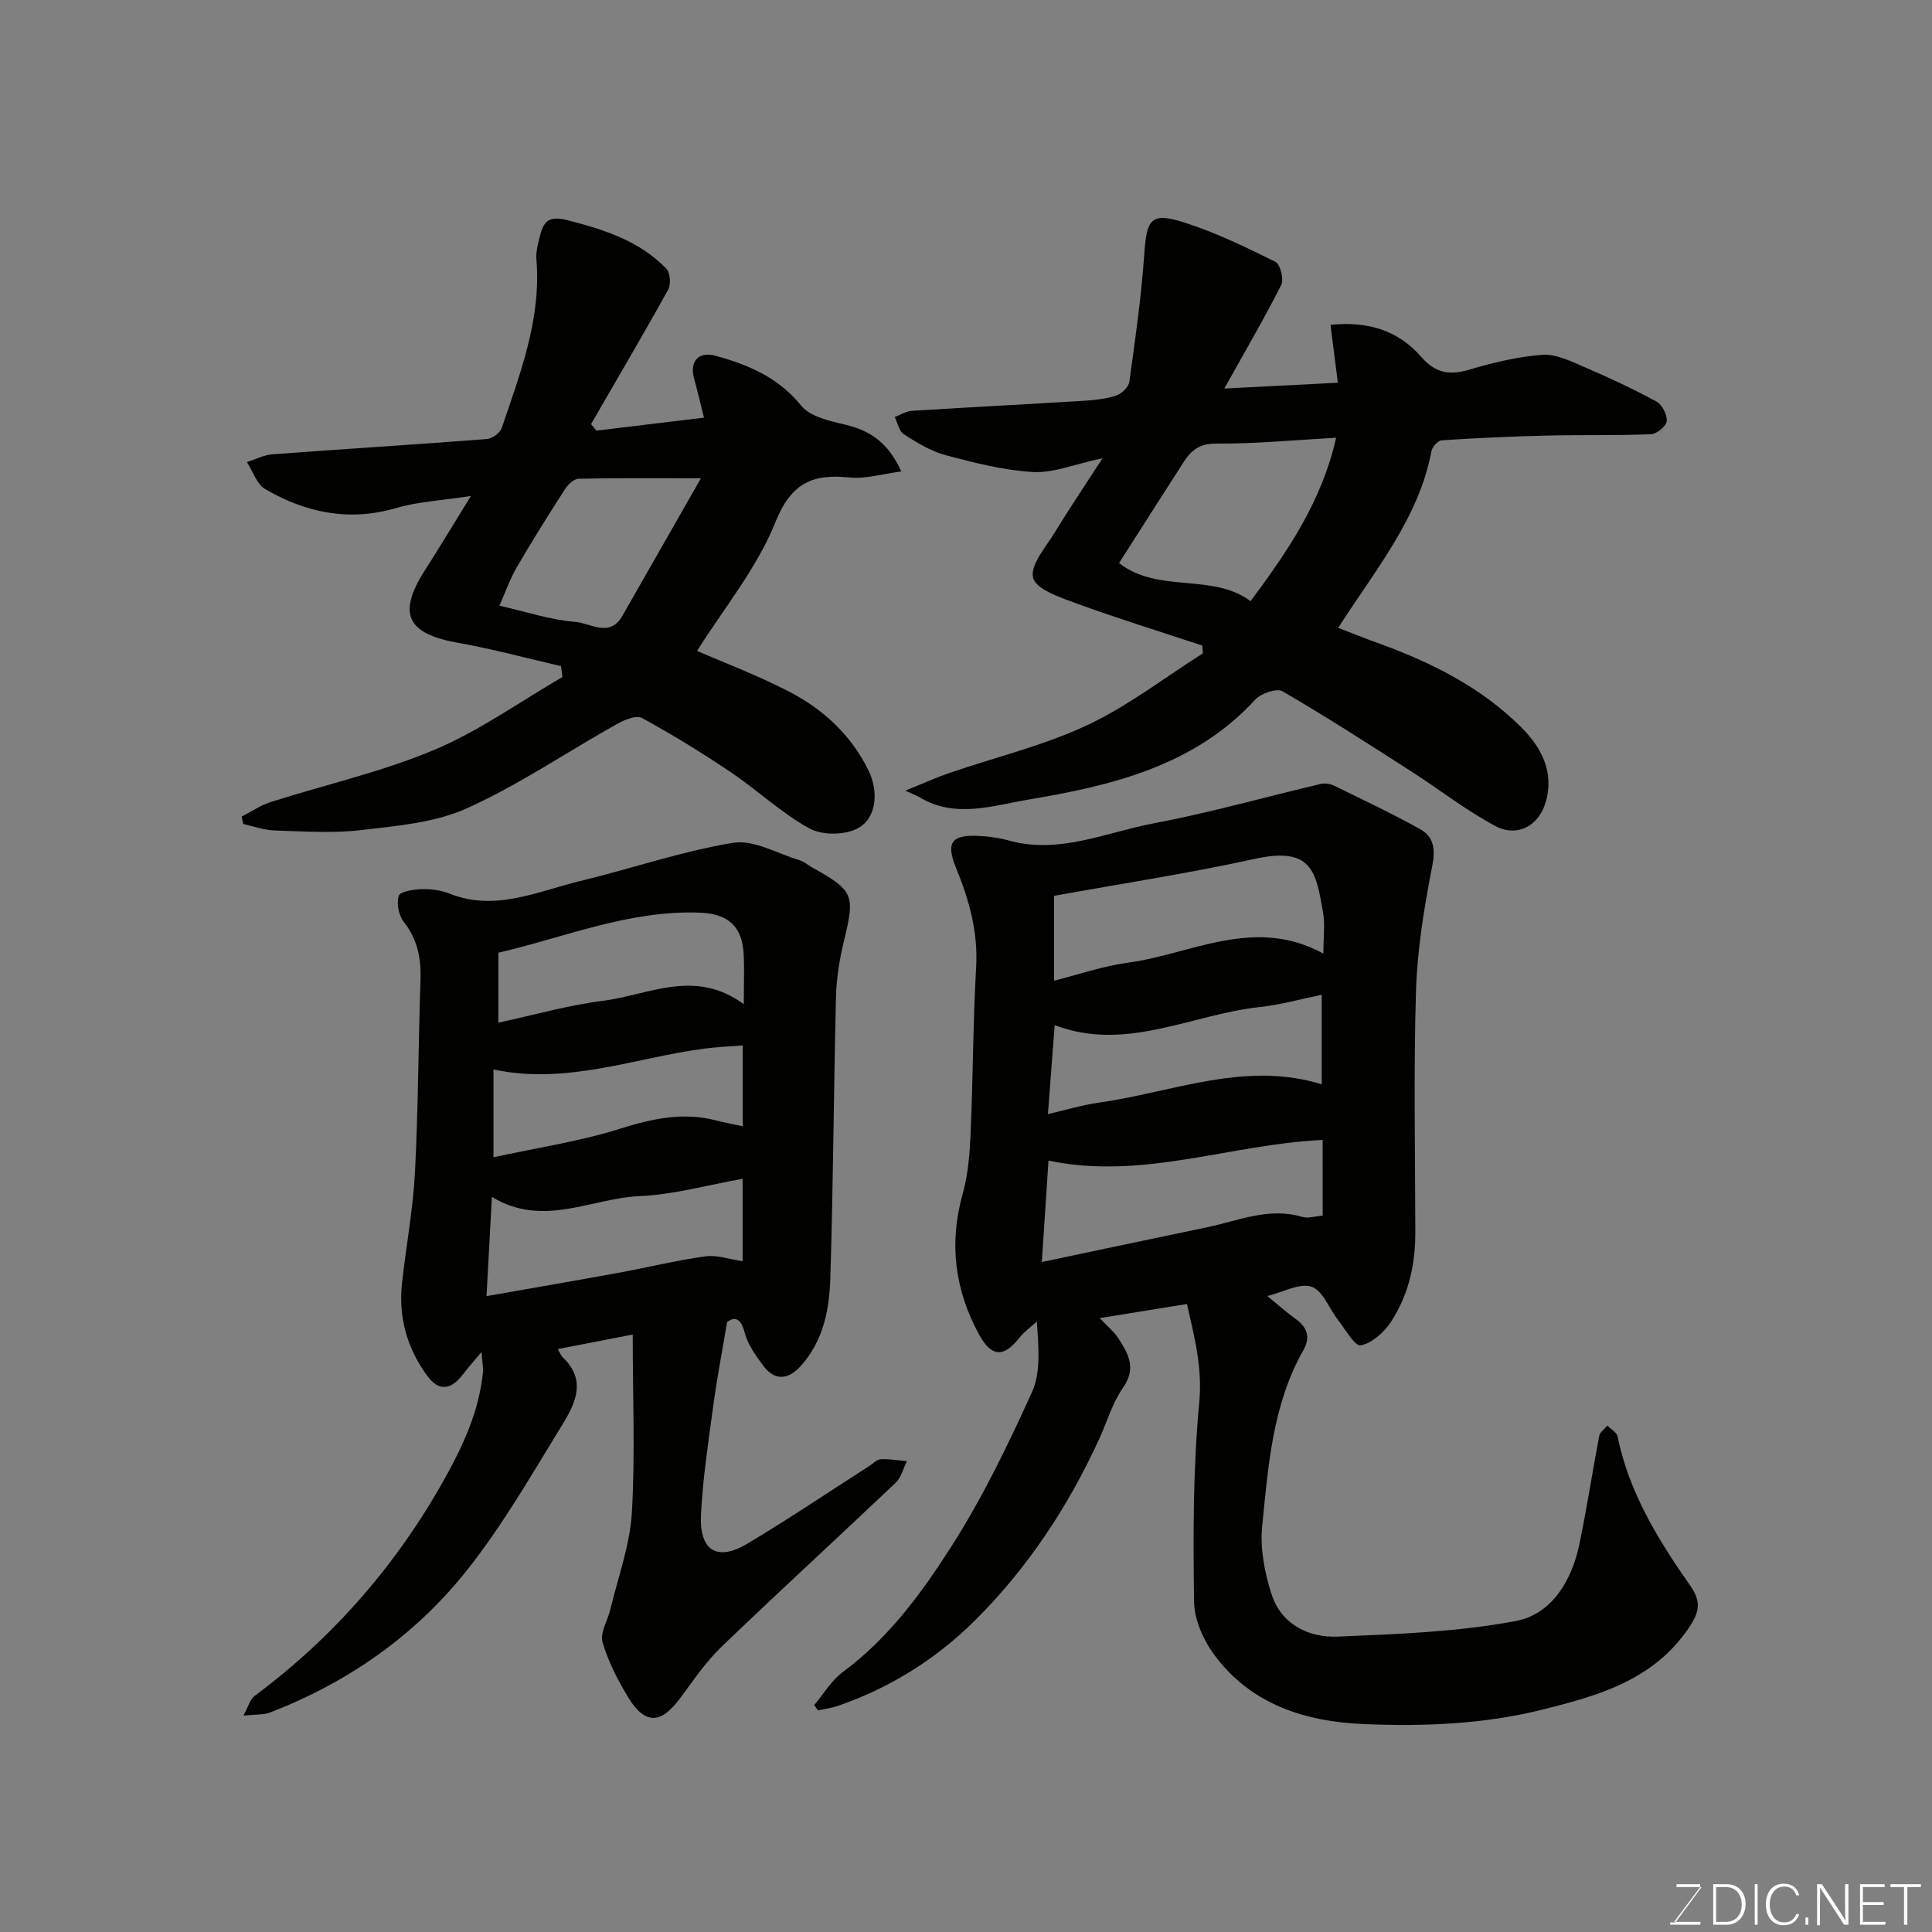 <svg enable-background="new 0 0 400 400" viewBox="0 0 400 400" xmlns="http://www.w3.org/2000/svg"><rect x="0" y="0" width="400" height="400" fill="#808080" stroke="none"/><path d="m262.39 268.33c2.21 1.81 3.92 3.34 5.77 4.67 2.48 1.78 3.25 3.79 1.65 6.61-6.37 11.28-7.24 23.94-8.49 36.38-.46 4.57.49 9.55 1.91 13.98 2.04 6.37 7.66 9.13 13.84 8.87 12.3-.52 24.75-.96 36.79-3.23 7.31-1.38 11.51-8.24 13.09-15.71 1.58-7.49 2.71-15.07 4.15-22.59.15-.8 1.11-1.45 1.69-2.16.73.75 1.93 1.4 2.11 2.26 2.37 11.63 8.45 21.47 15.1 30.96 2.32 3.32 1.79 5.51-.36 8.68-7.36 10.86-18.77 14.04-30.44 16.94-12.12 3.01-24.47 3.48-36.85 2.96-12.15-.51-23.22-4.03-30.83-14.17-2.32-3.09-4.24-7.36-4.3-11.12-.2-13.76-.22-27.59 1.07-41.26.69-7.34-1.03-13.68-2.54-20.42-6.14.99-11.74 1.9-18.08 2.92 1.67 1.76 2.98 2.81 3.85 4.15 2.07 3.18 3.82 6.21 1 10.24-2.2 3.15-3.31 7.06-4.94 10.62-6.39 13.98-14.78 26.68-25.65 37.51-8.05 8.02-17.62 14.04-28.48 17.77-1.31.45-2.72.62-4.09.93-.26-.37-.53-.73-.79-1.1 1.95-2.31 3.55-5.09 5.92-6.84 9.45-6.98 16.3-16.33 22.44-25.94 6.48-10.12 11.77-21.08 16.74-32.05 1.86-4.1 1.35-9.27 1-14.58-1.22 1.11-2.61 2.08-3.61 3.36-3.27 4.18-5.82 3.99-8.38-.72-5.02-9.25-6.24-18.85-3.36-29.1 1.14-4.05 1.45-8.39 1.64-12.63.5-11.42.49-22.87 1.14-34.28.42-7.31-1.47-13.96-4.15-20.53-2.09-5.11-1.09-6.82 4.22-6.66 2.27.07 4.59.39 6.78.99 10.43 2.86 20.01-1.71 29.83-3.56 11.65-2.2 23.09-5.45 34.64-8.17.86-.2 1.97-.04 2.77.35 6 2.93 12.05 5.78 17.87 9.03 2.84 1.59 3.14 4.16 2.46 7.67-1.65 8.49-3.09 17.13-3.35 25.75-.51 16.64-.17 33.32-.14 49.98.01 6.69-1.39 13.06-5.08 18.63-1.42 2.15-3.9 4.38-6.23 4.82-1.2.23-3.2-3.33-4.71-5.27-1.84-2.36-3.14-6.09-5.46-6.86-2.48-.84-5.87 1.11-9.16 1.92zm11.6-70.9c0-3.34.37-6.02-.07-8.55-1.47-8.45-2.28-13.67-14.19-11.05-13.64 3-27.48 5.1-41.49 7.64v17.57c5.22-1.31 10.16-3.04 15.25-3.72 13.28-1.79 26.19-9.71 40.5-1.89zm-.15 38.58c-19.2.9-37.28 8.36-56.76 4.28-.45 6.83-.9 13.64-1.38 21 12.04-2.54 23.15-4.9 34.27-7.21 6.45-1.34 12.71-4.18 19.58-2.15 1.28.38 2.82-.14 4.3-.24-.01-5.7-.01-10.98-.01-15.68zm-56.88-5.35c3.83-.88 7.12-1.88 10.49-2.36 15.36-2.17 30.36-8.72 46.2-3.8 0-6.24 0-12.29 0-18.55-4.5.92-8.59 2.1-12.76 2.54-14.19 1.51-27.79 9.39-42.53 3.75-.47 6.21-.92 12.09-1.4 18.42z" fill="#010100"/><path d="m131 276.3c-6.26 1.21-10.73 2.08-15.52 3.01.39.64.65 1.36 1.15 1.84 4.71 4.5 2.57 9.27 0 13.47-6.31 10.28-12.35 20.85-19.79 30.28-10.73 13.59-24.69 23.39-40.95 29.66-1.31.51-2.87.36-5.49.64 1.05-1.92 1.37-3.38 2.28-4.05 16.41-12.21 29.49-27.23 39.46-45.15 3.87-6.95 7.04-13.93 7.85-21.86.1-.93-.12-1.9-.3-4.22-1.79 2.14-2.89 3.36-3.88 4.67-2.3 3.04-4.85 3.62-7.27.37-4.26-5.73-6.09-12.25-5.3-19.38.85-7.65 2.28-15.25 2.68-22.92.68-13.25.69-26.53 1.14-39.79.15-4.45-.61-8.37-3.46-12-1.05-1.34-1.54-3.82-1.05-5.39.28-.9 3.06-1.34 4.73-1.39 1.91-.06 3.98.2 5.75.91 9.5 3.79 18.2-.44 27.05-2.58 10.59-2.56 20.97-6.16 31.68-7.92 4.29-.71 9.2 2.24 13.8 3.61.91.27 1.69.98 2.54 1.46 8.66 4.8 8.95 5.71 6.65 15.16-.92 3.79-1.57 7.74-1.67 11.63-.48 19.43-.56 38.86-1.17 58.29-.2 6.5-1.44 12.98-6.13 18.17-2.65 2.92-5.44 3.08-7.79-.11-1.54-2.09-3.19-4.36-3.81-6.8-.98-3.85-2.69-2.85-3.64-2.22-1.06 6.34-2.1 11.66-2.82 17.02-1.02 7.63-2.22 15.26-2.59 22.93-.36 7.43 3.35 9.68 9.57 5.98 8.54-5.09 16.79-10.67 25.17-16.03.82-.52 1.62-1.42 2.46-1.47 1.8-.1 3.62.24 5.43.4-.75 1.5-1.16 3.36-2.3 4.45-12.01 11.4-24.23 22.58-36.16 34.06-3.23 3.11-5.79 6.95-8.49 10.58-3.99 5.37-7.27 5.5-10.74-.18-2.19-3.59-4.17-7.46-5.33-11.47-.55-1.93 1.08-4.45 1.62-6.73 1.58-6.63 4.03-13.21 4.45-19.91.71-11.88.19-23.84.19-37.02zm-30.27-7.95c9.62-1.7 18.4-3.2 27.16-4.8 6.06-1.11 12.07-2.59 18.17-3.44 2.4-.33 4.98.61 7.69 1.01 0-6.08 0-11.49 0-17.06-7.31 1.29-14.31 3.28-21.39 3.59-10.01.44-19.9 6.59-30.52.16-.39 7.09-.73 13.44-1.11 20.54zm53.27-60.44c0-4.42.13-7.4-.03-10.37-.31-5.79-3.28-8.35-8.98-8.58-14.67-.59-27.99 5.09-41.81 8.29v14.48c7.36-1.58 14.45-3.62 21.68-4.53 9.44-1.18 18.92-6.78 29.14.71zm-51.83 31.69c9.08-1.98 17.8-3.27 26.11-5.88 6.74-2.12 13.19-3.55 20.12-1.71 1.67.44 3.37.74 5.38 1.17 0-5.99 0-11.42 0-16.73-2.77.22-5.37.31-7.93.65-14.46 1.91-28.54 7.57-43.68 4.32z" fill="#010100"/><path d="m187.45 163.69c3.91-1.58 6.45-2.74 9.09-3.65 9.52-3.26 19.44-5.64 28.49-9.87 8.47-3.96 16.03-9.85 24-14.89-.04-.54-.08-1.09-.12-1.63-8.71-2.88-17.49-5.59-26.1-8.74-3.34-1.22-8.33-2.91-8.92-5.29-.66-2.64 2.69-6.42 4.58-9.53 2.9-4.78 6.04-9.41 9.8-15.22-5.91 1.26-10.19 3.09-14.36 2.86-6.09-.35-12.17-1.91-18.11-3.49-3.07-.82-5.95-2.6-8.68-4.33-.98-.62-1.27-2.35-1.87-3.57 1.17-.44 2.32-1.21 3.52-1.28 11.86-.75 23.72-1.35 35.58-2.08 2.27-.14 4.61-.38 6.75-1.09 1.13-.37 2.57-1.75 2.72-2.84 1.21-8.76 2.48-17.54 3.08-26.35.51-7.48 1.4-8.85 8.46-6.58 6.45 2.07 12.63 5.08 18.71 8.09 1 .5 1.78 3.62 1.2 4.78-3.48 6.89-7.39 13.57-11.79 21.45 9.06-.46 16.36-.84 23.51-1.2-.53-4.16-1.02-8-1.53-11.99 8.23-.82 14.24 1.42 18.81 6.66 2.88 3.3 5.76 3.85 9.83 2.65 4.97-1.47 10.12-2.73 15.26-3.1 2.85-.2 5.94 1.37 8.74 2.57 5.04 2.16 10.03 4.48 14.84 7.1 1.18.64 2.26 2.74 2.14 4.07-.09 1.03-2.07 2.65-3.27 2.7-7.18.29-14.38.11-21.57.28-7.26.17-14.52.51-21.76.98-.77.05-1.95 1.37-2.11 2.25-2.66 13.99-11.68 24.61-19.31 36.58 2.74 1.05 5.37 2.12 8.04 3.08 11.01 3.97 21.39 9.09 29.78 17.43 4.29 4.26 7.01 9.42 5.09 15.73-1.46 4.79-5.88 7.17-10.36 4.79-6.12-3.25-11.65-7.62-17.51-11.37-8.78-5.63-17.55-11.29-26.57-16.52-1.2-.7-4.46.42-5.65 1.72-12.68 13.83-29.91 17.84-47.09 20.72-6.99 1.17-14.94 3.92-22.23-.4-.5-.32-1.05-.52-3.11-1.48zm89.18-73.06c-8.72.48-16.81 1.27-24.89 1.21-3.41-.02-5.11 1.41-6.64 3.77-4.41 6.82-8.76 13.69-13.41 20.97 8.27 6.39 19.27 1.94 27.23 7.89 7.76-10.47 14.74-20.66 17.71-33.84z" fill="#010100"/><path d="m123.47 89.16c7.25-.87 14.5-1.75 22.28-2.69-.74-2.95-1.34-5.54-2.05-8.11-.97-3.48.87-5.67 4.4-4.71 6.8 1.85 13.03 4.47 17.78 10.34 1.84 2.27 5.82 3.15 9 3.9 5.06 1.2 8.92 3.54 11.73 9.72-3.94.51-7.4 1.59-10.71 1.25-7.74-.8-12.11 1.15-15.39 9.32-3.83 9.52-10.69 17.82-16.19 26.58 5.78 2.52 12.57 5.08 18.97 8.39 7.13 3.68 12.94 9.01 16.54 16.41 2.11 4.34 1.7 9.82-2.25 11.94-2.66 1.43-7.37 1.47-10 .02-5.81-3.2-10.76-7.92-16.3-11.66-5.94-4-12.06-7.76-18.34-11.2-1.18-.65-3.68.37-5.22 1.24-10.35 5.81-20.26 12.57-31.03 17.44-6.64 3-14.49 3.65-21.89 4.52-5.92.7-11.98.26-17.98.08-2.17-.07-4.31-.87-6.46-1.34-.11-.51-.21-1.03-.32-1.54 1.99-1.02 3.89-2.33 5.99-3 11.29-3.6 22.97-6.23 33.84-10.79 9.32-3.91 17.75-9.98 26.57-15.1-.09-.75-.19-1.5-.28-2.25-7.12-1.64-14.18-3.57-21.37-4.84-10.56-1.87-12.56-6.01-6.83-14.99 3.06-4.79 5.99-9.67 9.54-15.4-5.91.91-10.85 1.14-15.47 2.49-9.76 2.86-18.69.98-27.12-3.91-1.75-1.02-2.55-3.69-3.79-5.6 1.76-.56 3.5-1.48 5.29-1.61 14.79-1.1 29.59-2.02 44.37-3.16 1.12-.09 2.76-1.28 3.11-2.31 3.81-11.31 8.19-22.52 7.17-34.85-.14-1.72.38-3.54.83-5.25.8-3.05 2.18-3.78 5.73-2.87 7.57 1.96 14.79 4.27 20.33 10 .81.84 1 3.25.39 4.34-5.18 9.36-10.62 18.58-15.97 27.84.37.45.74.91 1.1 1.36zm21.65 9.86c-9.54 0-17.43-.08-25.32.1-.97.02-2.21 1.19-2.82 2.15-3.44 5.34-6.82 10.73-10.01 16.22-1.41 2.42-2.33 5.12-3.57 7.91 5.86 1.33 10.73 2.98 15.69 3.35 3.13.23 7.12 3.37 9.75-1.22 5.38-9.4 10.74-18.81 16.28-28.51z" fill="#010100"/><g fill="#fbfcfa"><path d="m346.9 398 5.4-7.3h-5.2v-.6h4.9v.6l-5.4 7.2h5.5l-.1.6h-6.2v-.5z"/><path d="m354.7 390.1h2.8c2.3 0 3.9 1.6 3.9 4.1s-1.6 4.3-3.9 4.3h-2.8zm.6 7.8h2c2.2 0 3.3-1.6 3.3-3.6 0-1.8-1-3.6-3.3-3.6h-2z"/><path d="m363.9 390.1v8.4h-.6v-8.4z"/><path d="m372.5 396.3c-.4 1.3-1.4 2.3-3.2 2.3-2.4 0-3.7-1.9-3.7-4.3 0-2.3 1.2-4.3 3.7-4.3 1.8 0 2.9 1 3.2 2.4h-.6c-.4-1.1-1.1-1.8-2.5-1.8-2.1 0-3 1.9-3 3.7s.9 3.7 3 3.7c1.4 0 2.1-.7 2.5-1.7z"/><path d="m373.8 398.5v-1.5h.6v1.5z"/><path d="m376.2 398.5v-8.4h1c1.3 2 4.4 6.6 4.9 7.6-.1-1.2-.1-2.4-.1-3.8v-3.8h.7v8.4h-.9c-1.2-1.9-4.4-6.8-5-7.7.1 1.1 0 2.3 0 3.9v3.9h-.6z"/><path d="m390 394.4h-4.3v3.5h4.7l-.1.6h-5.2v-8.4h5.1v.6h-4.5v3.1h4.3z"/><path d="m394.2 390.7h-2.8v-.6h6.3v.6h-2.8v7.8h-.7z"/></g></svg>